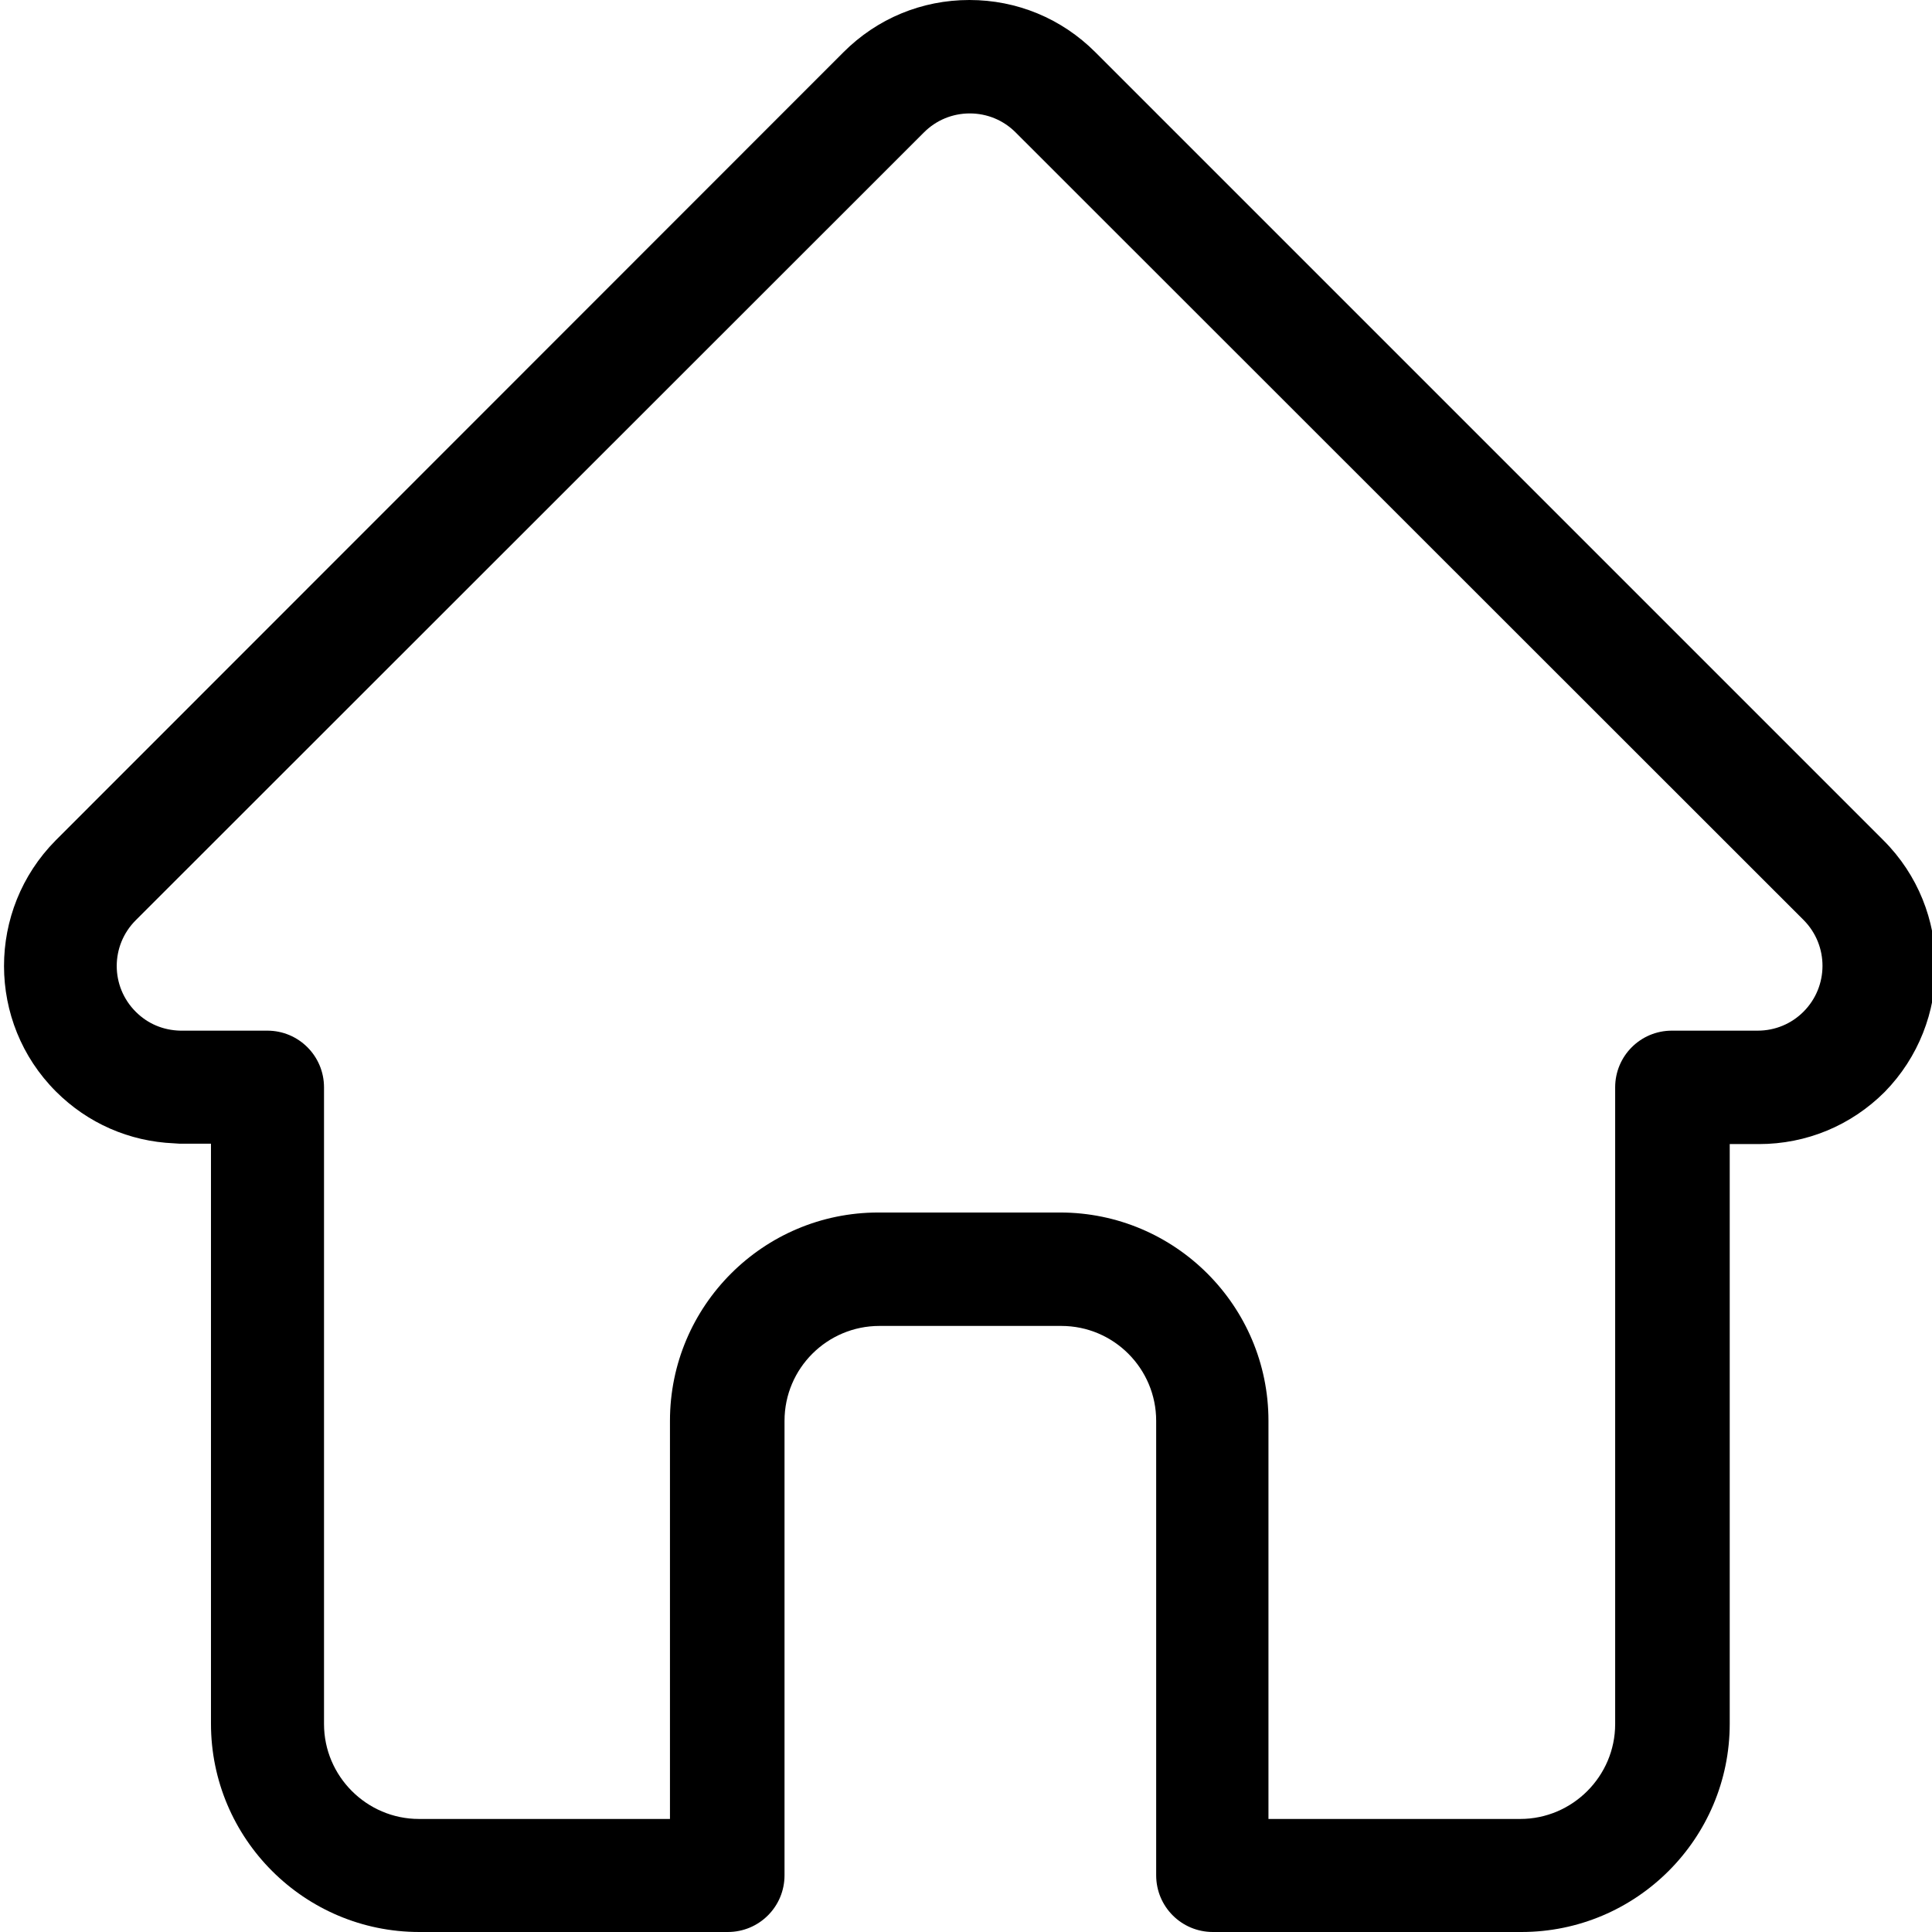 <?xml version="1.0" encoding="utf-8"?>
<!-- Generator: Adobe Illustrator 19.0.0, SVG Export Plug-In . SVG Version: 6.00 Build 0)  -->
<svg version="1.1" id="Layer_1" xmlns="http://www.w3.org/2000/svg" xmlns:xlink="http://www.w3.org/1999/xlink" x="0px" y="0px"
	 viewBox="-50 141 511 511" style="enable-background:new -50 141 511 511;" xml:space="preserve">
<path d="M448.2,363.3C448.2,363.3,448.2,363.2,448.2,363.3L239.7,154.8c-8.9-8.9-20.7-13.8-33.3-13.8s-24.4,4.9-33.3,13.8
	L-35.1,363.1c-0.1,0.1-0.1,0.1-0.2,0.2c-18.2,18.4-18.2,48.1,0.1,66.4c8.4,8.4,19.4,13.2,31.2,13.7c0.5,0,1,0.1,1.5,0.1h8.3v153.4
	c0,30.4,24.7,55.1,55.1,55.1h81.6c8.3,0,15-6.7,15-15V516.8c0-13.9,11.3-25.1,25.1-25.1h48.1c13.9,0,25.1,11.3,25.1,25.1V637
	c0,8.3,6.7,15,15,15h81.6c30.4,0,55.1-24.7,55.1-55.1V443.6h7.7c12.6,0,24.4-4.9,33.3-13.8C466.5,411.4,466.5,381.6,448.2,363.3z
	 M427,408.6c-3.2,3.2-7.5,5-12.1,5h-22.7c-8.3,0-15,6.7-15,15v168.4c0,13.8-11.3,25.1-25.1,25.1h-66.6V516.8
	c0-30.4-24.7-55.1-55.1-55.1h-48.1c-30.4,0-55.1,24.7-55.1,55.1v105.3H60.8c-13.8,0-25.1-11.3-25.1-25.1V428.6c0-8.3-6.7-15-15-15
	H-1.6c-0.2,0-0.5,0-0.7,0c-4.5-0.1-8.6-1.8-11.8-5c-6.7-6.7-6.7-17.5,0-24.2c0,0,0,0,0,0l0,0L194.4,176c3.2-3.2,7.5-5,12.1-5
	c4.6,0,8.9,1.8,12.1,5L427,384.3c0,0,0.1,0.1,0.1,0.1C433.7,391.1,433.7,401.9,427,408.6z"/>
</svg>
